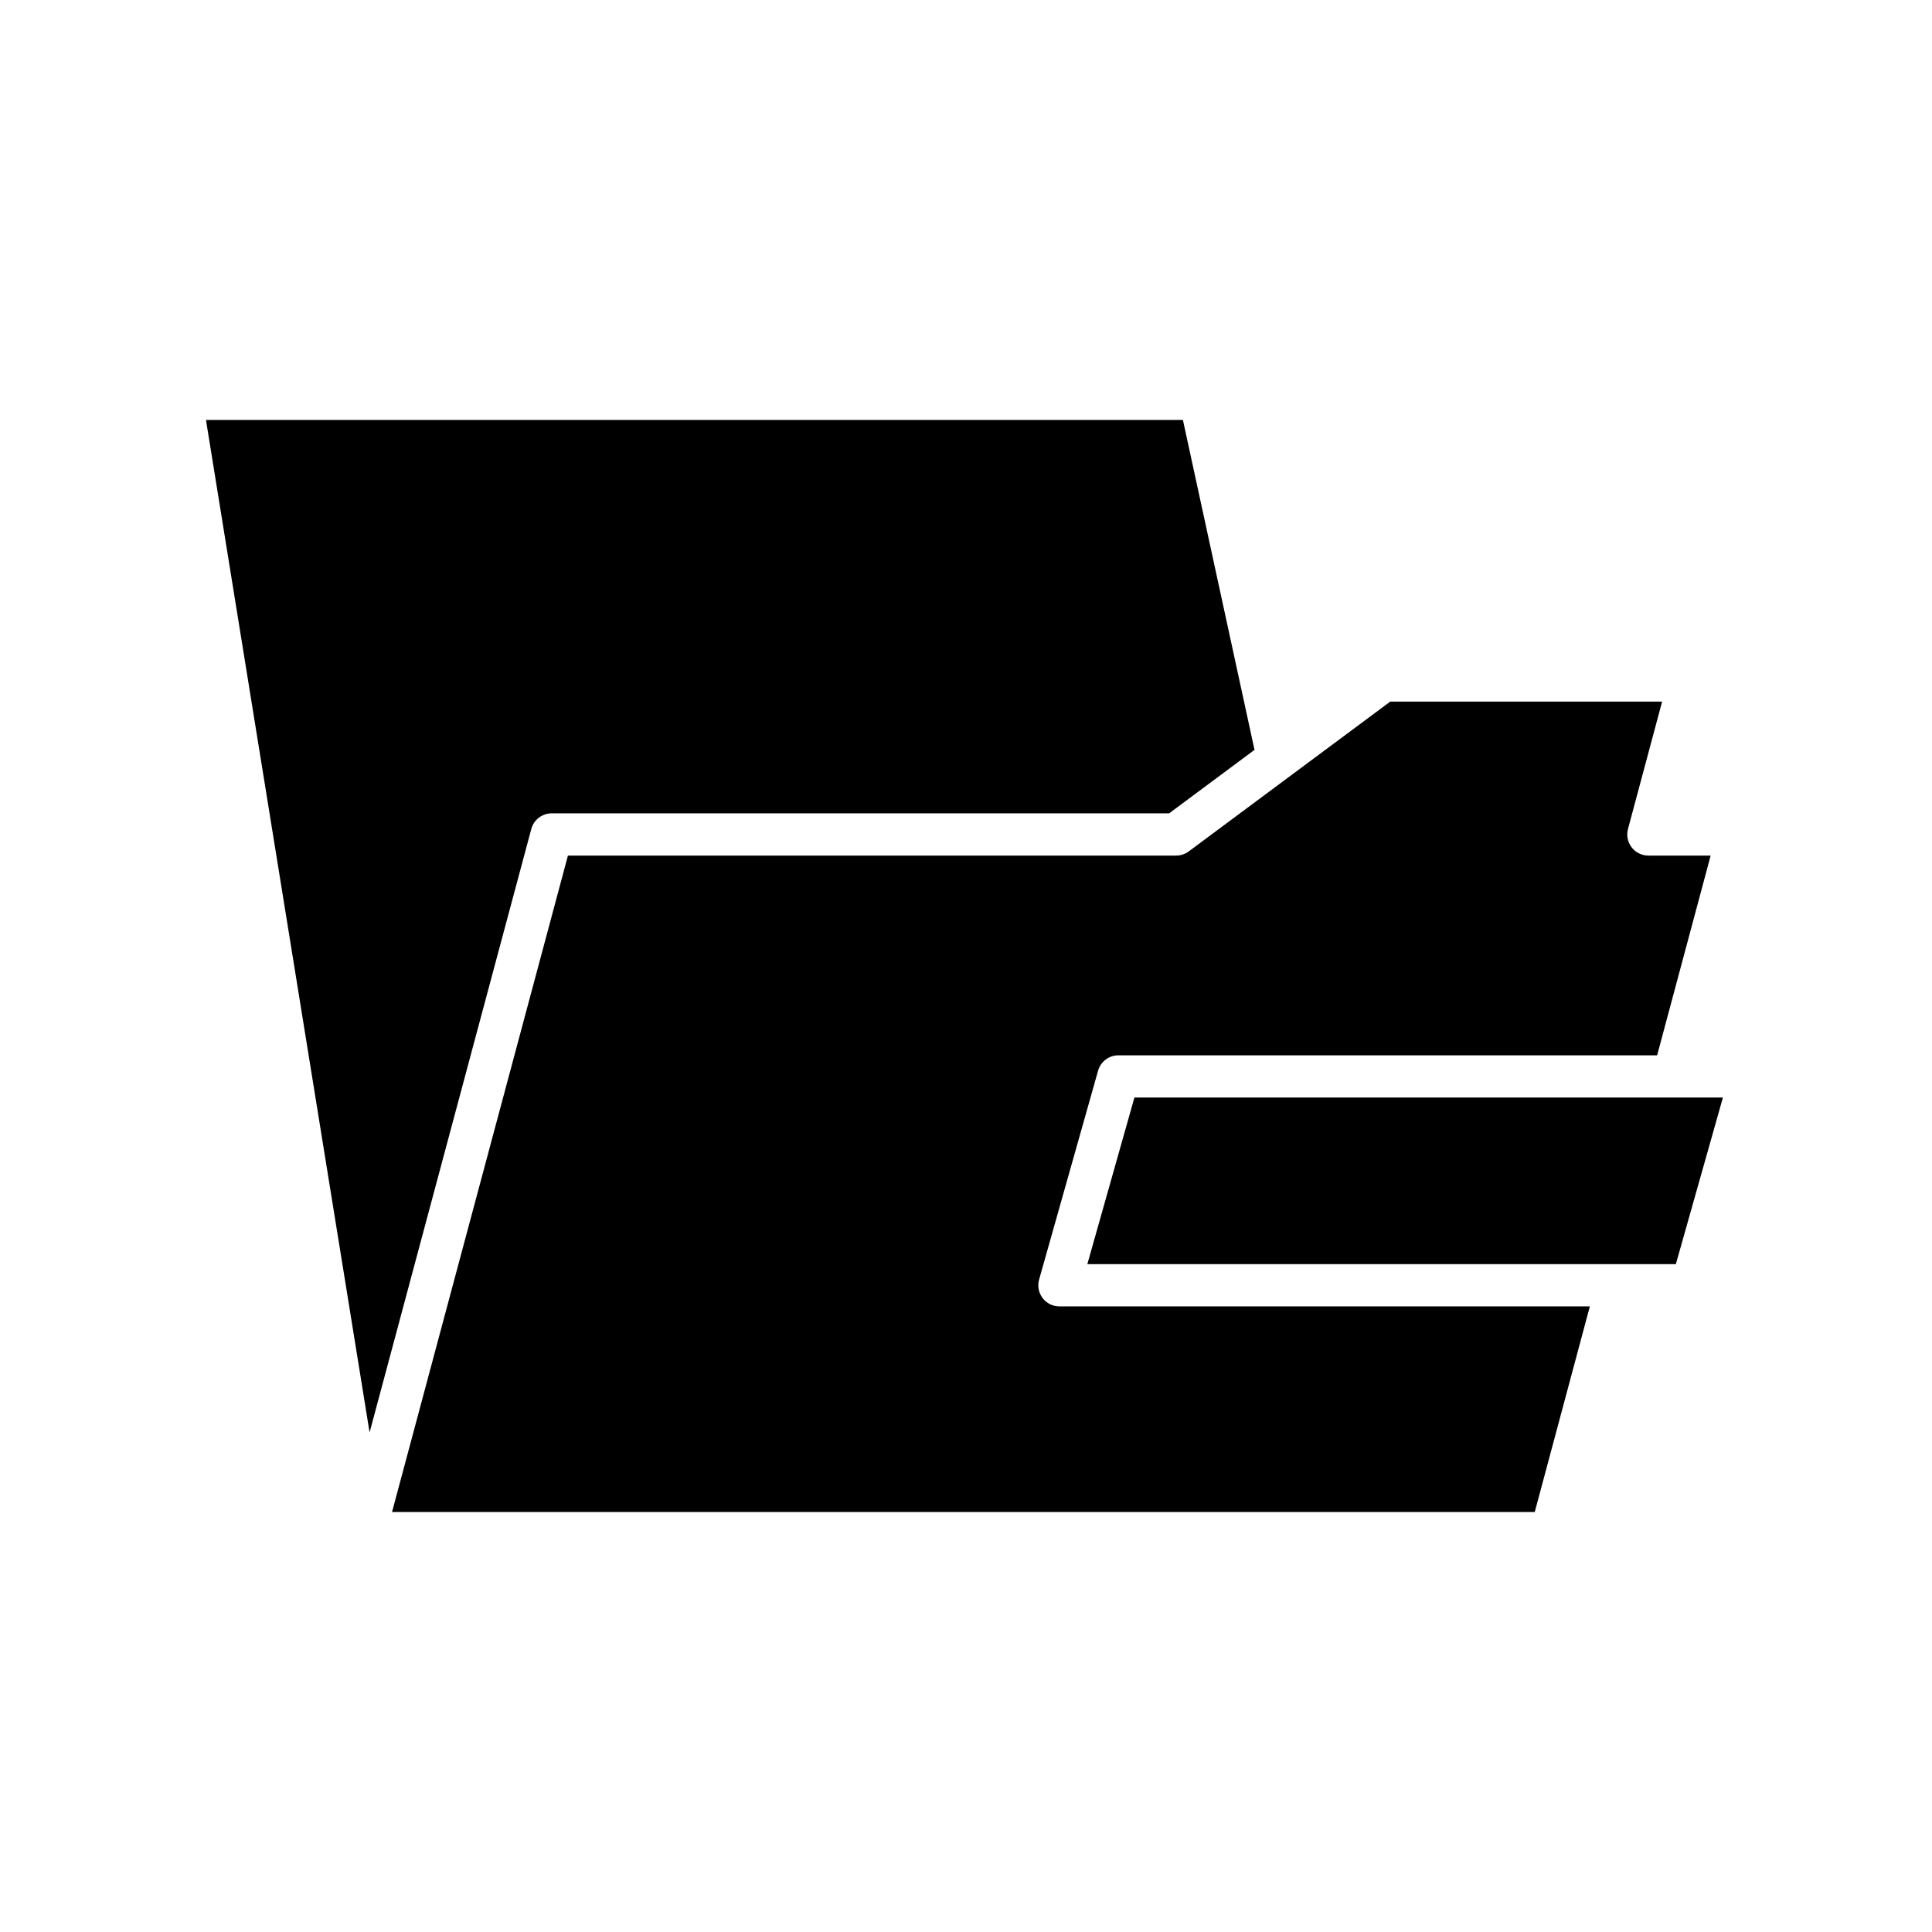 <?xml version="1.0" encoding="UTF-8"?>
<!-- Uploaded to: SVG Repo, www.svgrepo.com, Generator: SVG Repo Mixer Tools -->
<svg fill="#000000" width="800px" height="800px" version="1.1" viewBox="144 144 512 512" xmlns="http://www.w3.org/2000/svg">
 <g>
  <path d="m600.59 434.86h-155.96l-12.473 44.152h155.96z"/>
  <path d="m455.7 370.74h-161.19l-46.617 173.96h302.83l14.605-54.496-140.57 0.004c-1.754 0-3.406-0.824-4.465-2.219-1.055-1.398-1.398-3.211-0.918-4.902l15.629-55.344c0.68-2.41 2.879-4.074 5.383-4.074h142.77l14.184-52.93h-16.5c-1.738 0-3.383-0.809-4.438-2.188-1.059-1.383-1.422-3.176-0.969-4.859l9.047-33.762-72.043-0.004-53.406 39.703c-0.965 0.719-2.137 1.105-3.336 1.105z"/>
  <path d="m284.8 363.69c0.656-2.445 2.875-4.148 5.406-4.148h163.63l22.621-16.82-18.973-87.43h-258.9l43.359 268.32z"/>
 </g>
</svg>